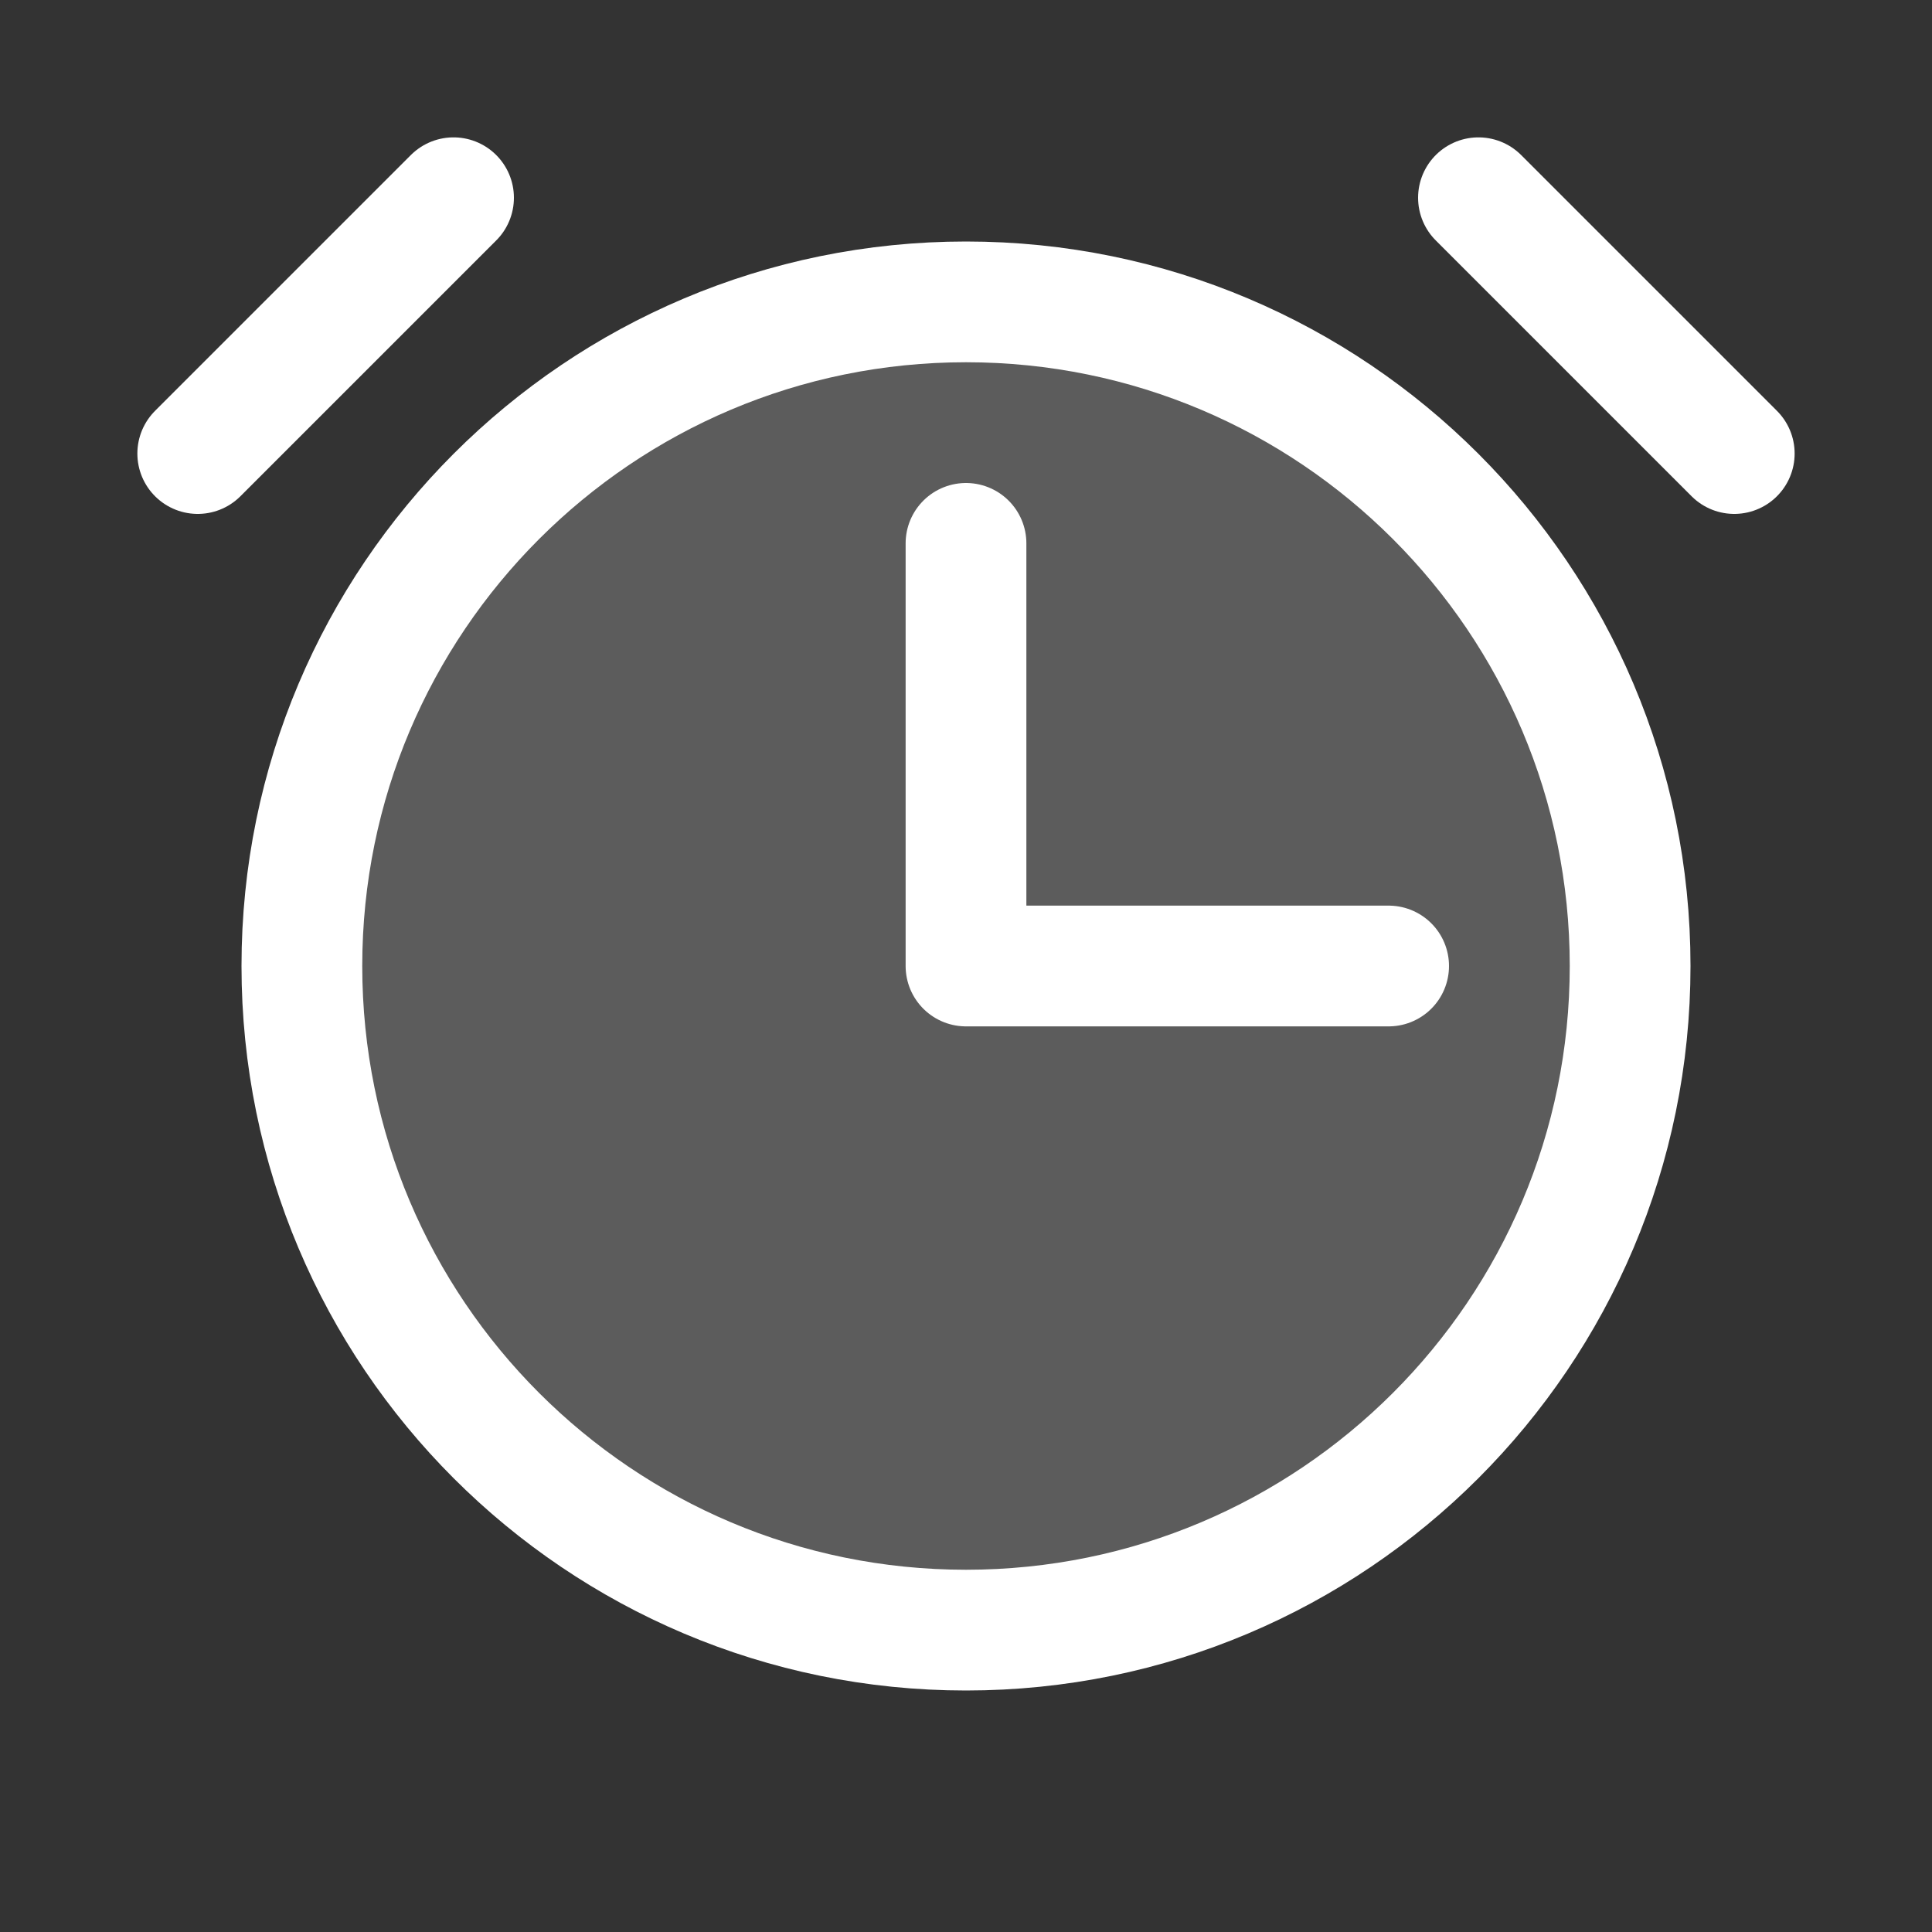 <svg width="20" height="20" viewBox="0 0 20 20" fill="none" xmlns="http://www.w3.org/2000/svg">
<rect x="0" y="0" width="20" height="20" fill="#333333" stroke="none"/>
<path opacity="0.2" d="M10 16.875C13.797 16.875 16.875 13.797 16.875 10C16.875 6.203 13.797 3.125 10 3.125C6.203 3.125 3.125 6.203 3.125 10C3.125 13.797 6.203 16.875 10 16.875Z" fill="white"/>
<path d="M10 5.625V10H14.375" stroke="white" stroke-width="1.25" stroke-linecap="round" stroke-linejoin="round"/>
<path d="M10 16.875C13.797 16.875 16.875 13.797 16.875 10C16.875 6.203 13.797 3.125 10 3.125C6.203 3.125 3.125 6.203 3.125 10C3.125 13.797 6.203 16.875 10 16.875Z" stroke="white" stroke-width="1.25" stroke-miterlimit="10"/>
<path d="M15.305 2.047L17.953 4.695" stroke="white" stroke-width="1.25" stroke-linecap="round" stroke-linejoin="round"/>
<path d="M2.047 4.695L4.695 2.047" stroke="white" stroke-width="1.25" stroke-linecap="round" stroke-linejoin="round"/>
</svg>

